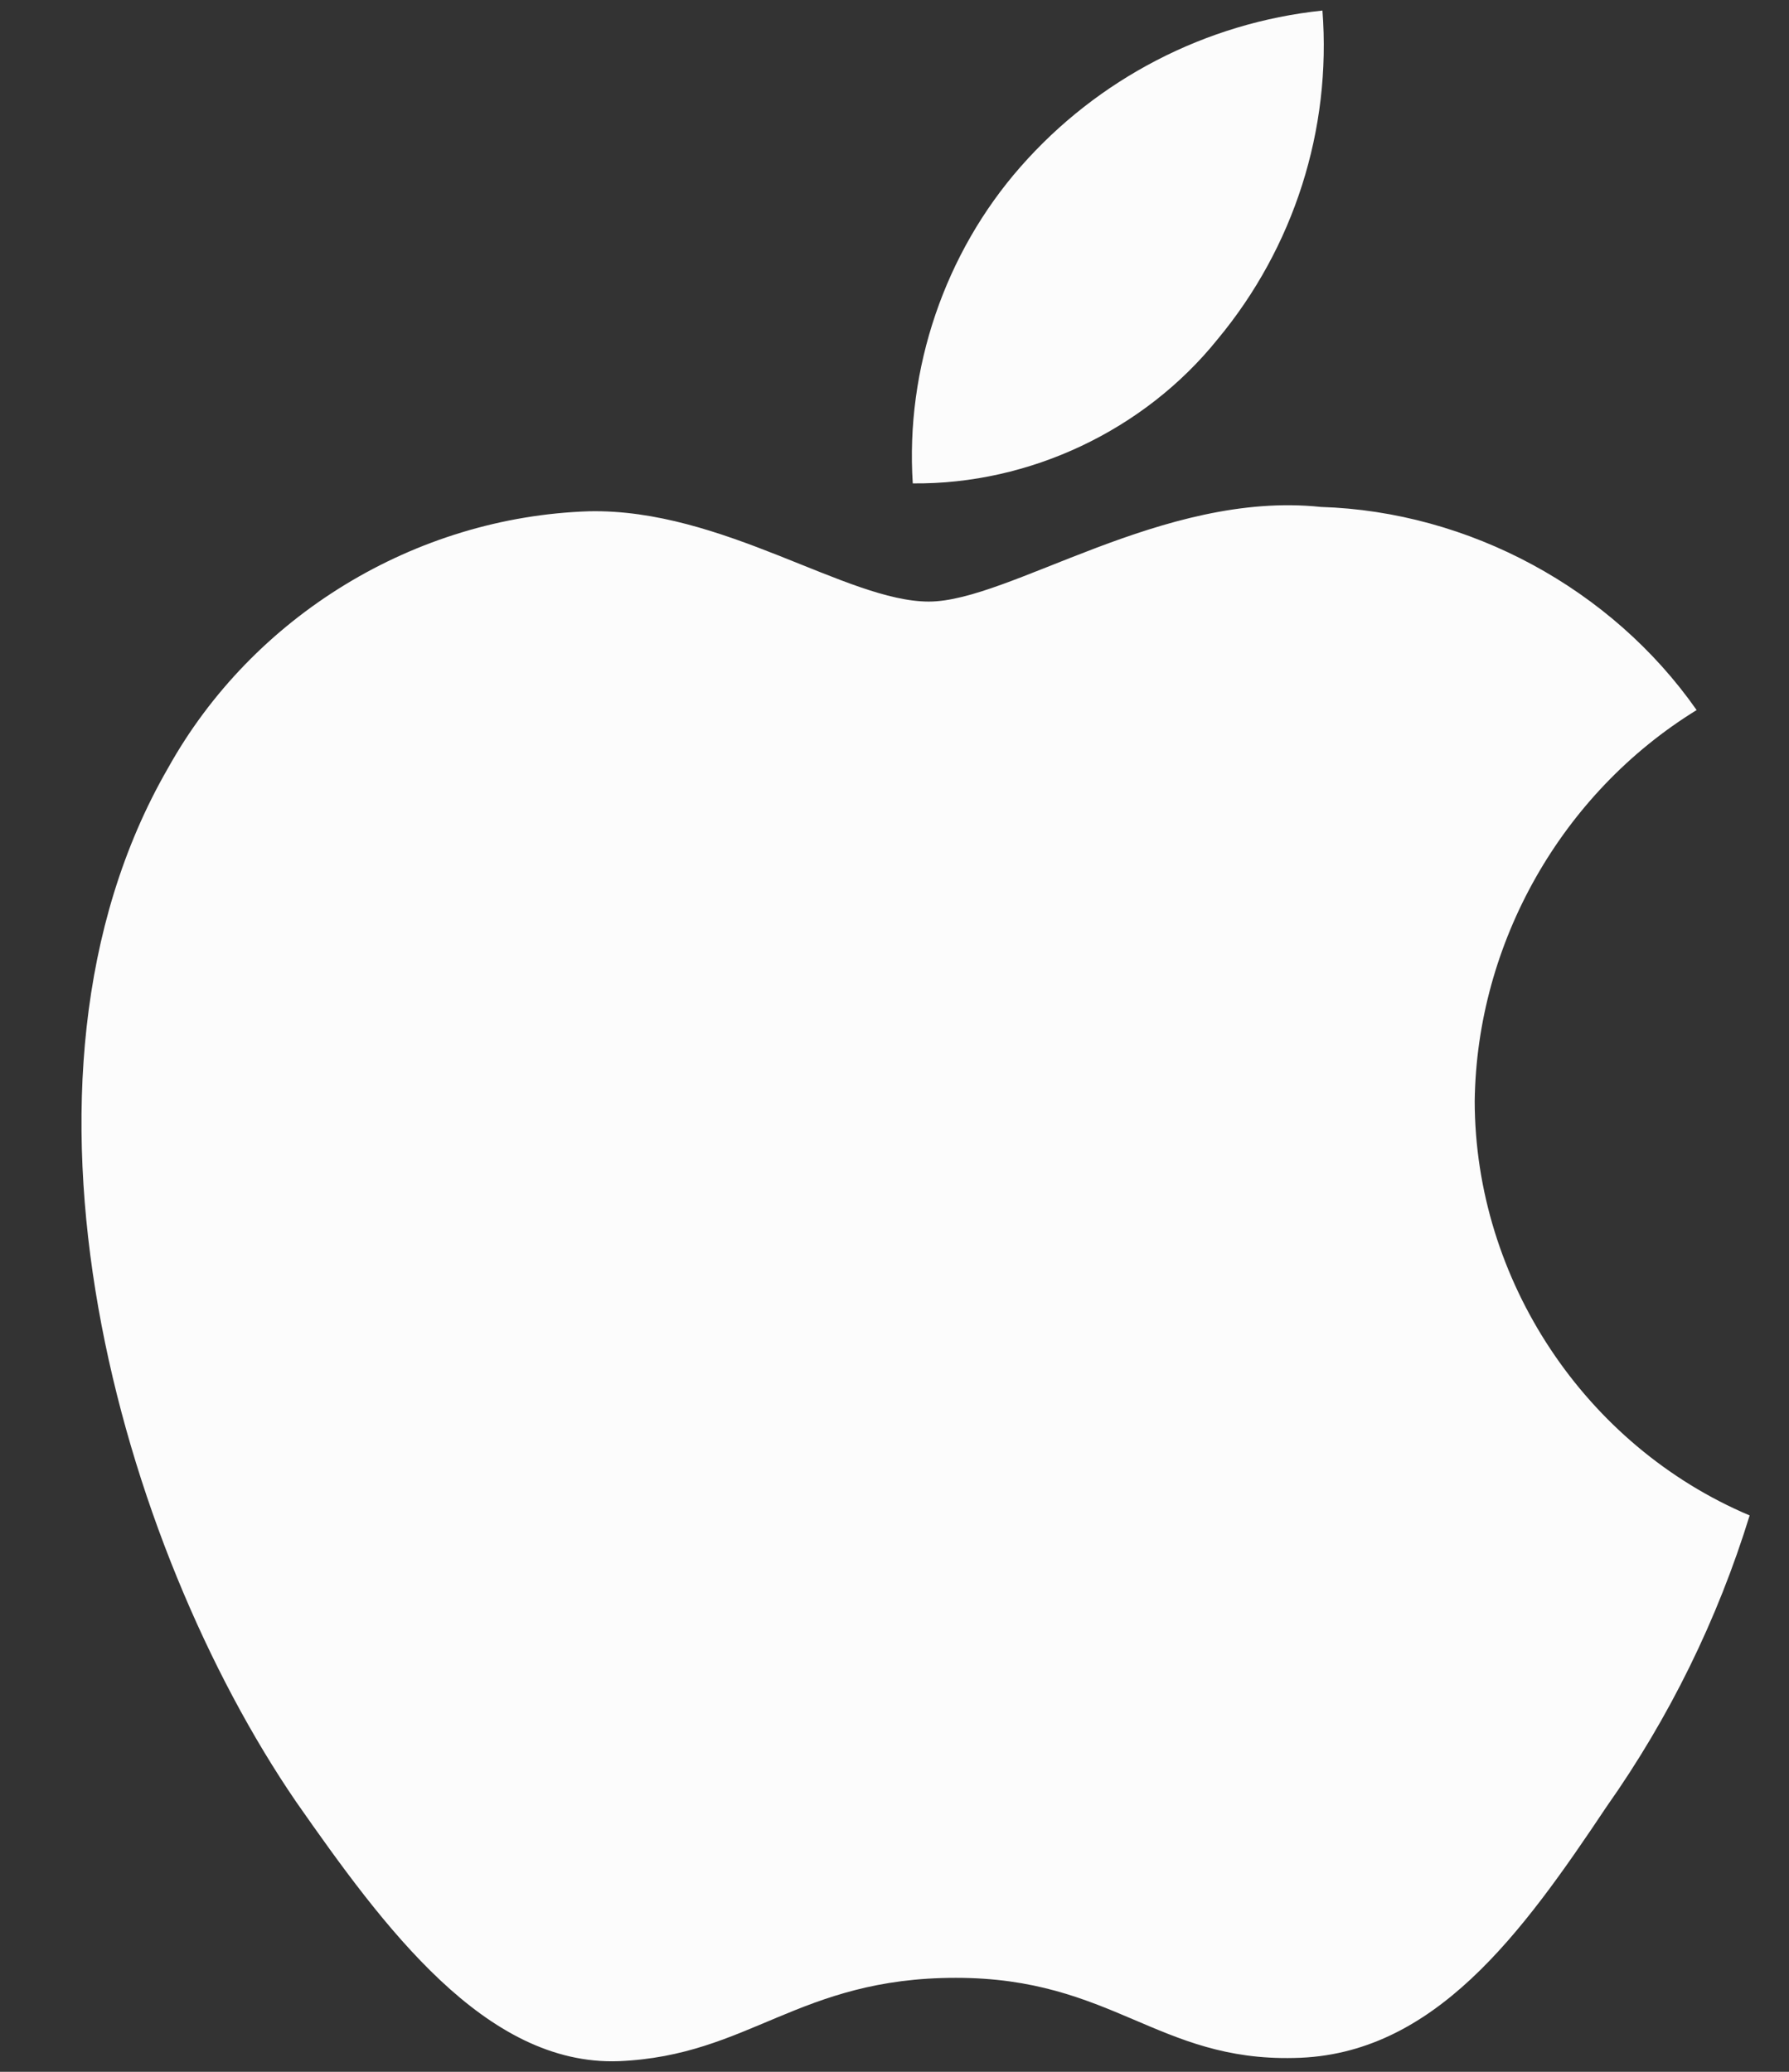 <svg width="19" height="22" viewBox="0 0 19 22" fill="none" xmlns="http://www.w3.org/2000/svg">
<rect x="0" y="0" width="19" height="22" fill="#333333" stroke="none"/>
<path d="M15.662 11.692C15.684 10.011 16.587 8.421 18.019 7.54C17.116 6.25 15.602 5.432 14.028 5.383C12.349 5.206 10.721 6.388 9.865 6.388C8.993 6.388 7.675 5.4 6.257 5.429C4.407 5.489 2.683 6.54 1.784 8.157C-0.15 11.506 1.292 16.427 3.145 19.133C4.072 20.459 5.155 21.939 6.572 21.887C7.96 21.829 8.478 21.002 10.152 21.002C11.811 21.002 12.297 21.887 13.743 21.853C15.231 21.829 16.169 20.522 17.063 19.184C17.729 18.24 18.242 17.196 18.582 16.092C16.833 15.352 15.665 13.592 15.662 11.692Z" fill="#FCFCFC"/>
<path d="M12.931 3.603C13.742 2.628 14.142 1.376 14.045 0.112C12.806 0.242 11.66 0.835 10.838 1.772C10.034 2.687 9.615 3.917 9.694 5.133C10.934 5.146 12.154 4.569 12.931 3.603Z" fill="#FCFCFC"/>
</svg>
